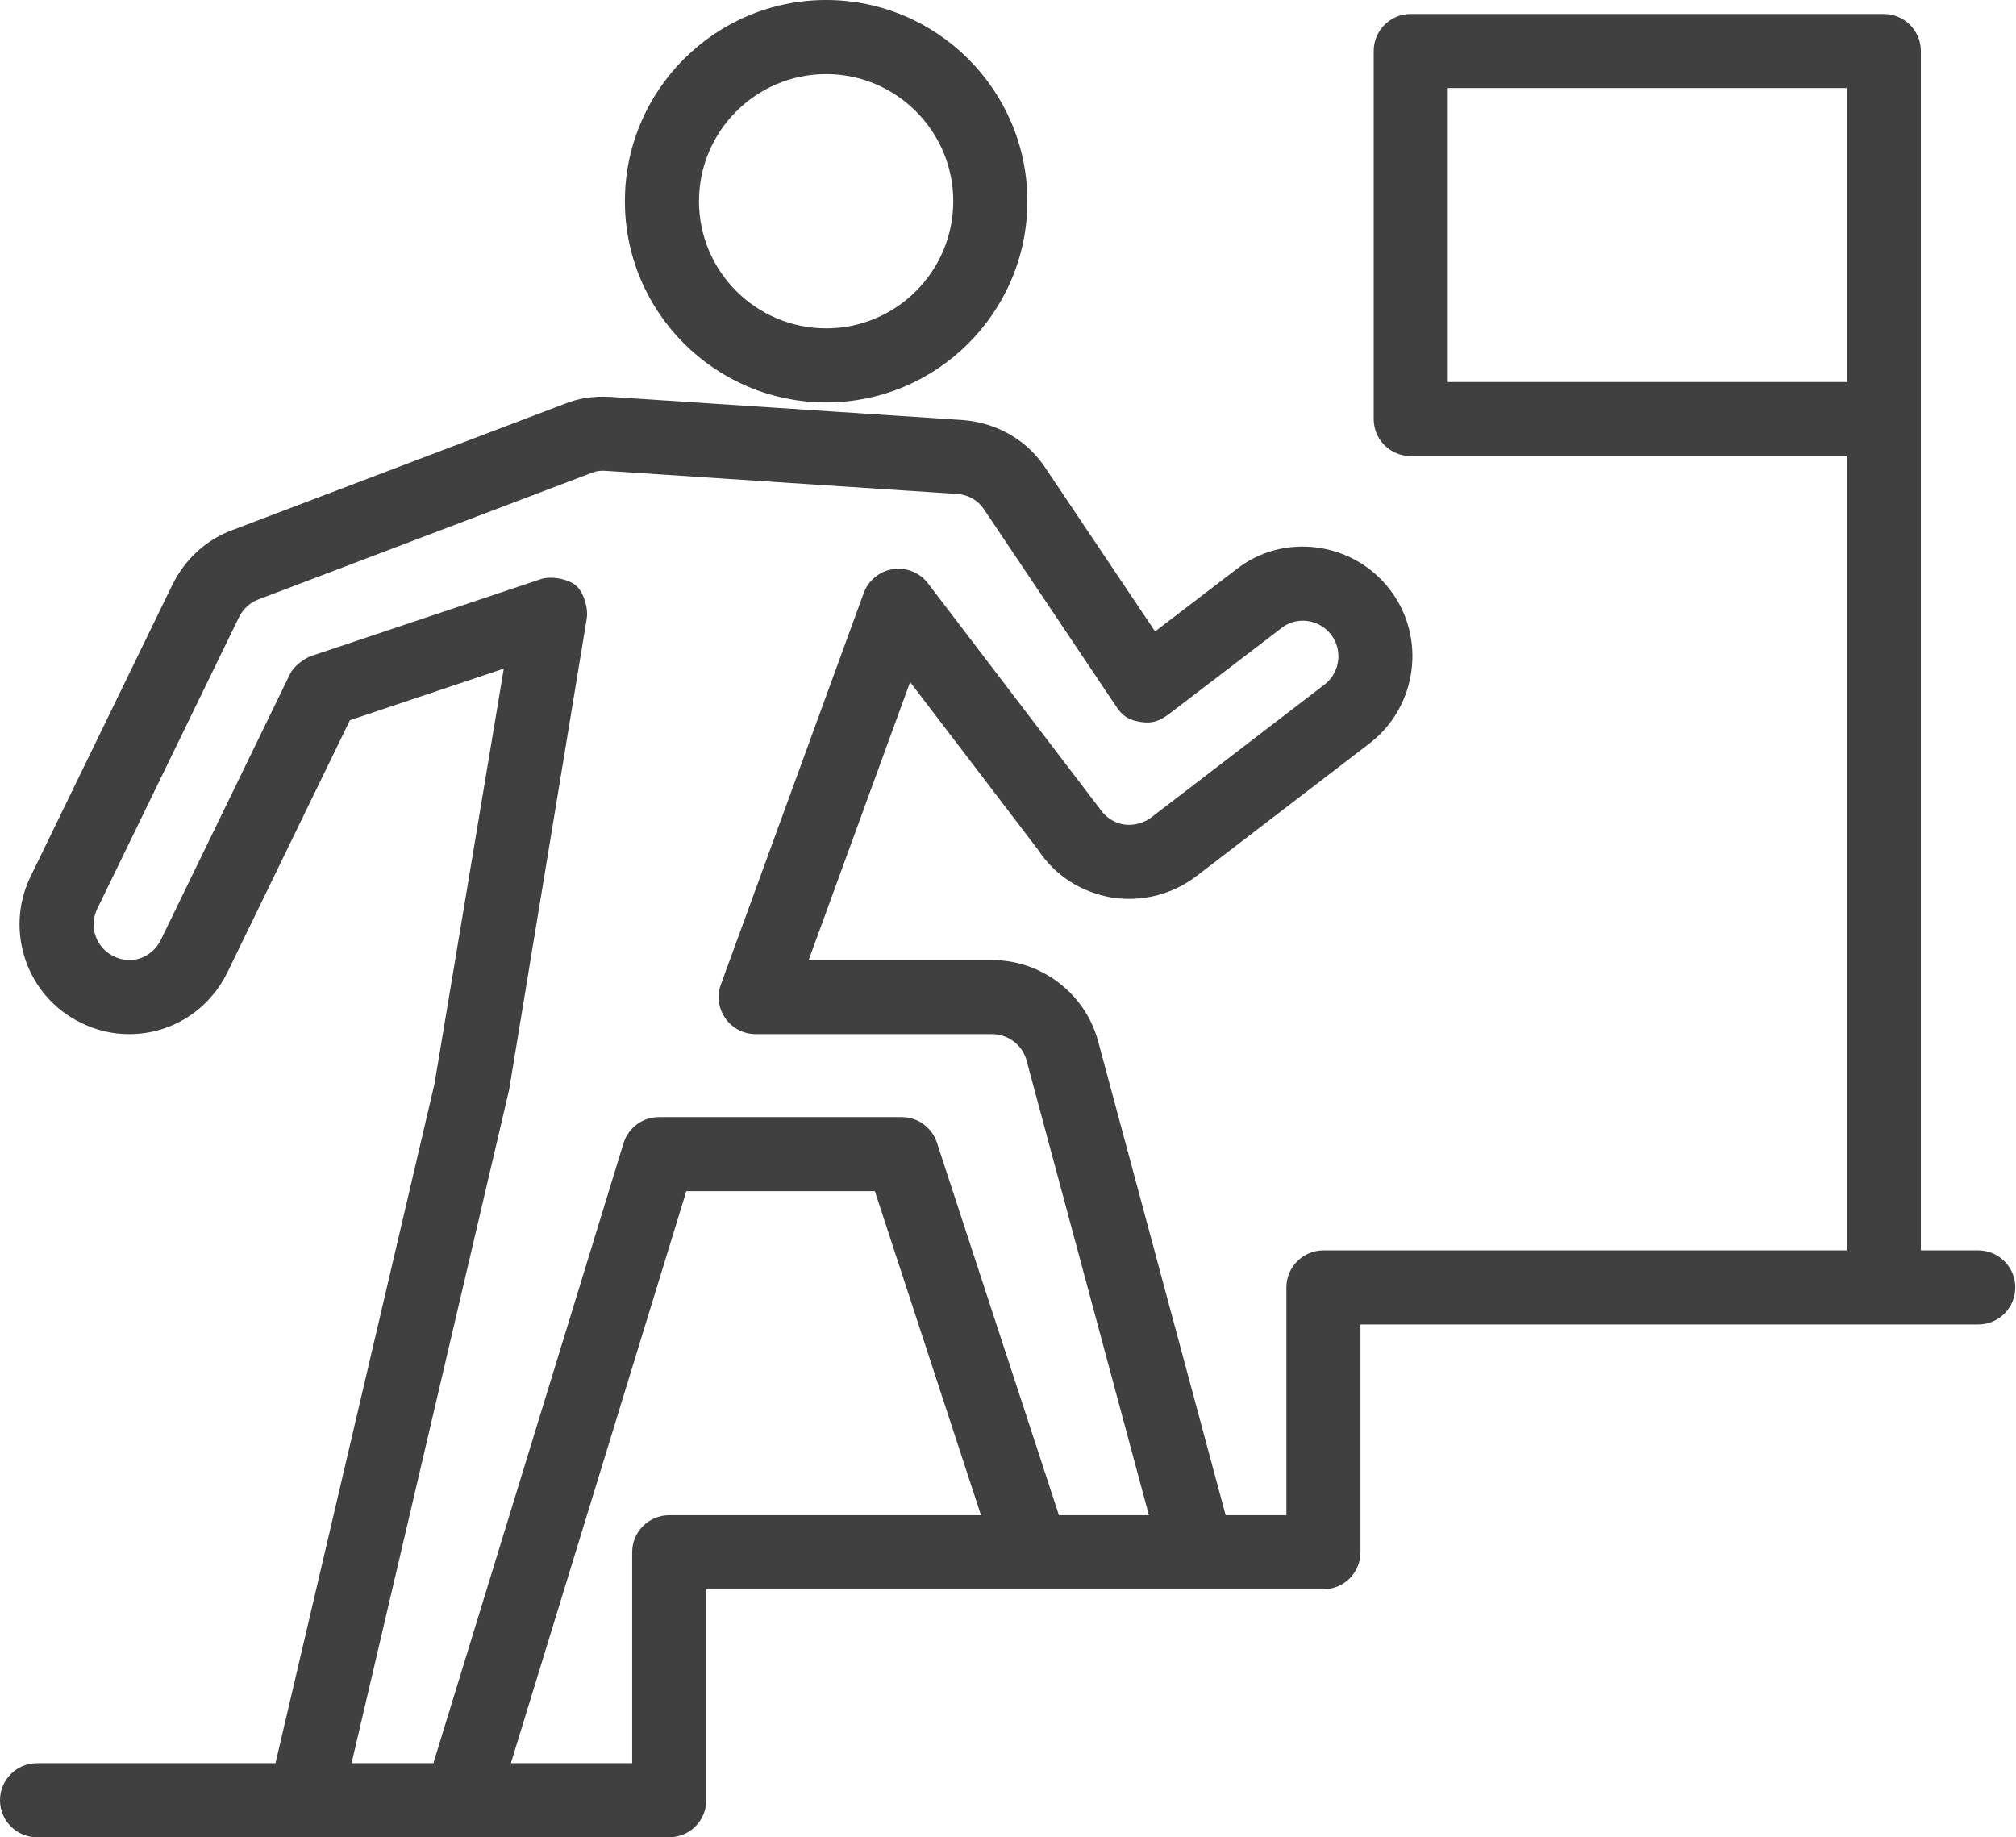 <svg width="564" height="514" viewBox="0 0 564 514" fill="none" xmlns="http://www.w3.org/2000/svg">
<path fill-rule="evenodd" clip-rule="evenodd" d="M231.123 0C200.076 0 174.821 25.25 174.821 56.293C174.821 87.335 200.076 112.59 231.123 112.59C262.161 112.59 287.416 87.335 287.416 56.293C287.416 25.25 262.161 0 231.123 0ZM231.123 20.727C211.504 20.727 195.548 36.683 195.548 56.293C195.548 75.907 211.504 91.864 231.123 91.864C250.733 91.864 266.689 75.907 266.689 56.293C266.689 36.683 250.733 20.727 231.123 20.727Z" fill="#404040"/>
<path fill-rule="evenodd" clip-rule="evenodd" d="M394.67 3.904C388.942 3.904 384.306 8.545 384.306 14.268V117.236C384.306 122.959 388.942 127.6 394.67 127.6H516.654V349.807H370.246C364.518 349.807 359.883 354.447 359.883 360.17V423.89H342.887L307.16 291.098L307.157 291.09C303.471 277.838 291.3 268.586 277.555 268.586H226.234L254.616 190.81L290.473 237.814C295.102 244.867 302.324 249.57 311.031 251.104L311.044 251.106L311.057 251.108C319.55 252.378 327.839 250.267 334.592 245.195L334.6 245.189L383.29 207.859L383.296 207.855C396.547 197.548 399.063 178.336 388.899 165.019C383.872 158.438 376.573 154.23 368.363 153.168L368.362 153.167C360.26 152.129 352.303 154.272 345.99 159.187L345.986 159.19L323.147 176.648L292.783 131.38L292.776 131.37C287.654 123.32 279.139 118.279 269.33 117.52L170.656 111.031L170.648 111.031C165.976 110.763 161.723 111.442 157.952 112.992L65.029 148.287L65.023 148.289C57.78 150.942 51.848 156.331 48.257 163.529L48.252 163.538L8.521 245.258C1.169 260.459 7.534 278.81 22.634 286.121C26.948 288.267 31.378 289.313 36.176 289.313C47.895 289.313 58.417 282.669 63.647 271.973L97.9 201.48L140.939 187.055L121.559 303.204L77.07 493.273H10.363C4.635 493.273 0 497.914 0 503.637C0 509.36 4.635 514 10.363 514H187.223C192.951 514 197.587 509.36 197.587 503.637V444.617H370.246C375.974 444.617 380.61 439.976 380.61 434.253V370.533H553.434C559.162 370.533 563.797 365.893 563.797 360.17C563.797 354.447 559.162 349.807 553.434 349.807H537.381V14.268C537.381 8.545 532.746 3.904 527.018 3.904H394.67ZM405.033 24.631V106.873H516.654V24.631H405.033ZM169.396 131.721C167.899 131.616 166.686 131.807 165.598 132.26L165.584 132.266L72.275 167.708L72.263 167.712C69.973 168.55 68.022 170.344 66.846 172.693L66.843 172.698L27.174 254.3C24.8 259.202 26.859 265.137 31.766 267.516L31.776 267.521C36.89 270.07 42.574 267.898 45.016 262.889L81.16 188.506C82.14 186.486 85.004 184.215 87.137 183.5L151.348 162L151.349 162C154.13 161.08 158.91 161.918 161.137 163.818C163.367 165.725 164.619 170.228 164.137 173.124L142.433 304.88L98.354 493.273H121.243L174.435 319.84C175.771 315.488 179.789 312.518 184.343 312.518H252.264C256.747 312.518 260.715 315.398 262.111 319.658L296.248 423.89H321.421L287.162 296.564L287.16 296.557C285.981 292.328 282.026 289.313 277.555 289.313H211.418C208.037 289.313 204.87 287.663 202.927 284.891C200.984 282.118 200.518 278.575 201.683 275.396L241.631 165.919C242.927 162.361 246.065 159.796 249.808 159.224L249.816 159.223C253.581 158.678 257.306 160.177 259.605 163.185L259.606 163.186L307.375 225.842L307.392 225.869C309.25 228.665 311.593 230.156 314.353 230.648C317.069 231.035 319.855 230.346 322.075 228.681L322.08 228.677L370.62 191.459L370.623 191.457C374.88 188.138 375.709 181.9 372.423 177.593C370.785 175.449 368.403 174.073 365.705 173.723C363.151 173.41 360.615 174.06 358.656 175.594L358.647 175.601L326.975 199.807L326.974 199.808C324.637 201.5 322.637 202.5 319.31 202C315.982 201.5 314.052 200.5 312.074 197.349L275.429 142.705L275.423 142.696C273.715 140.018 271.007 138.443 267.847 138.195L267.84 138.194L169.4 131.721L169.396 131.721ZM192.004 333.245L142.923 493.273H176.86V434.253C176.86 428.53 181.495 423.89 187.223 423.89H274.441L244.754 333.245H192.004Z" fill="#404040"/>
</svg>
